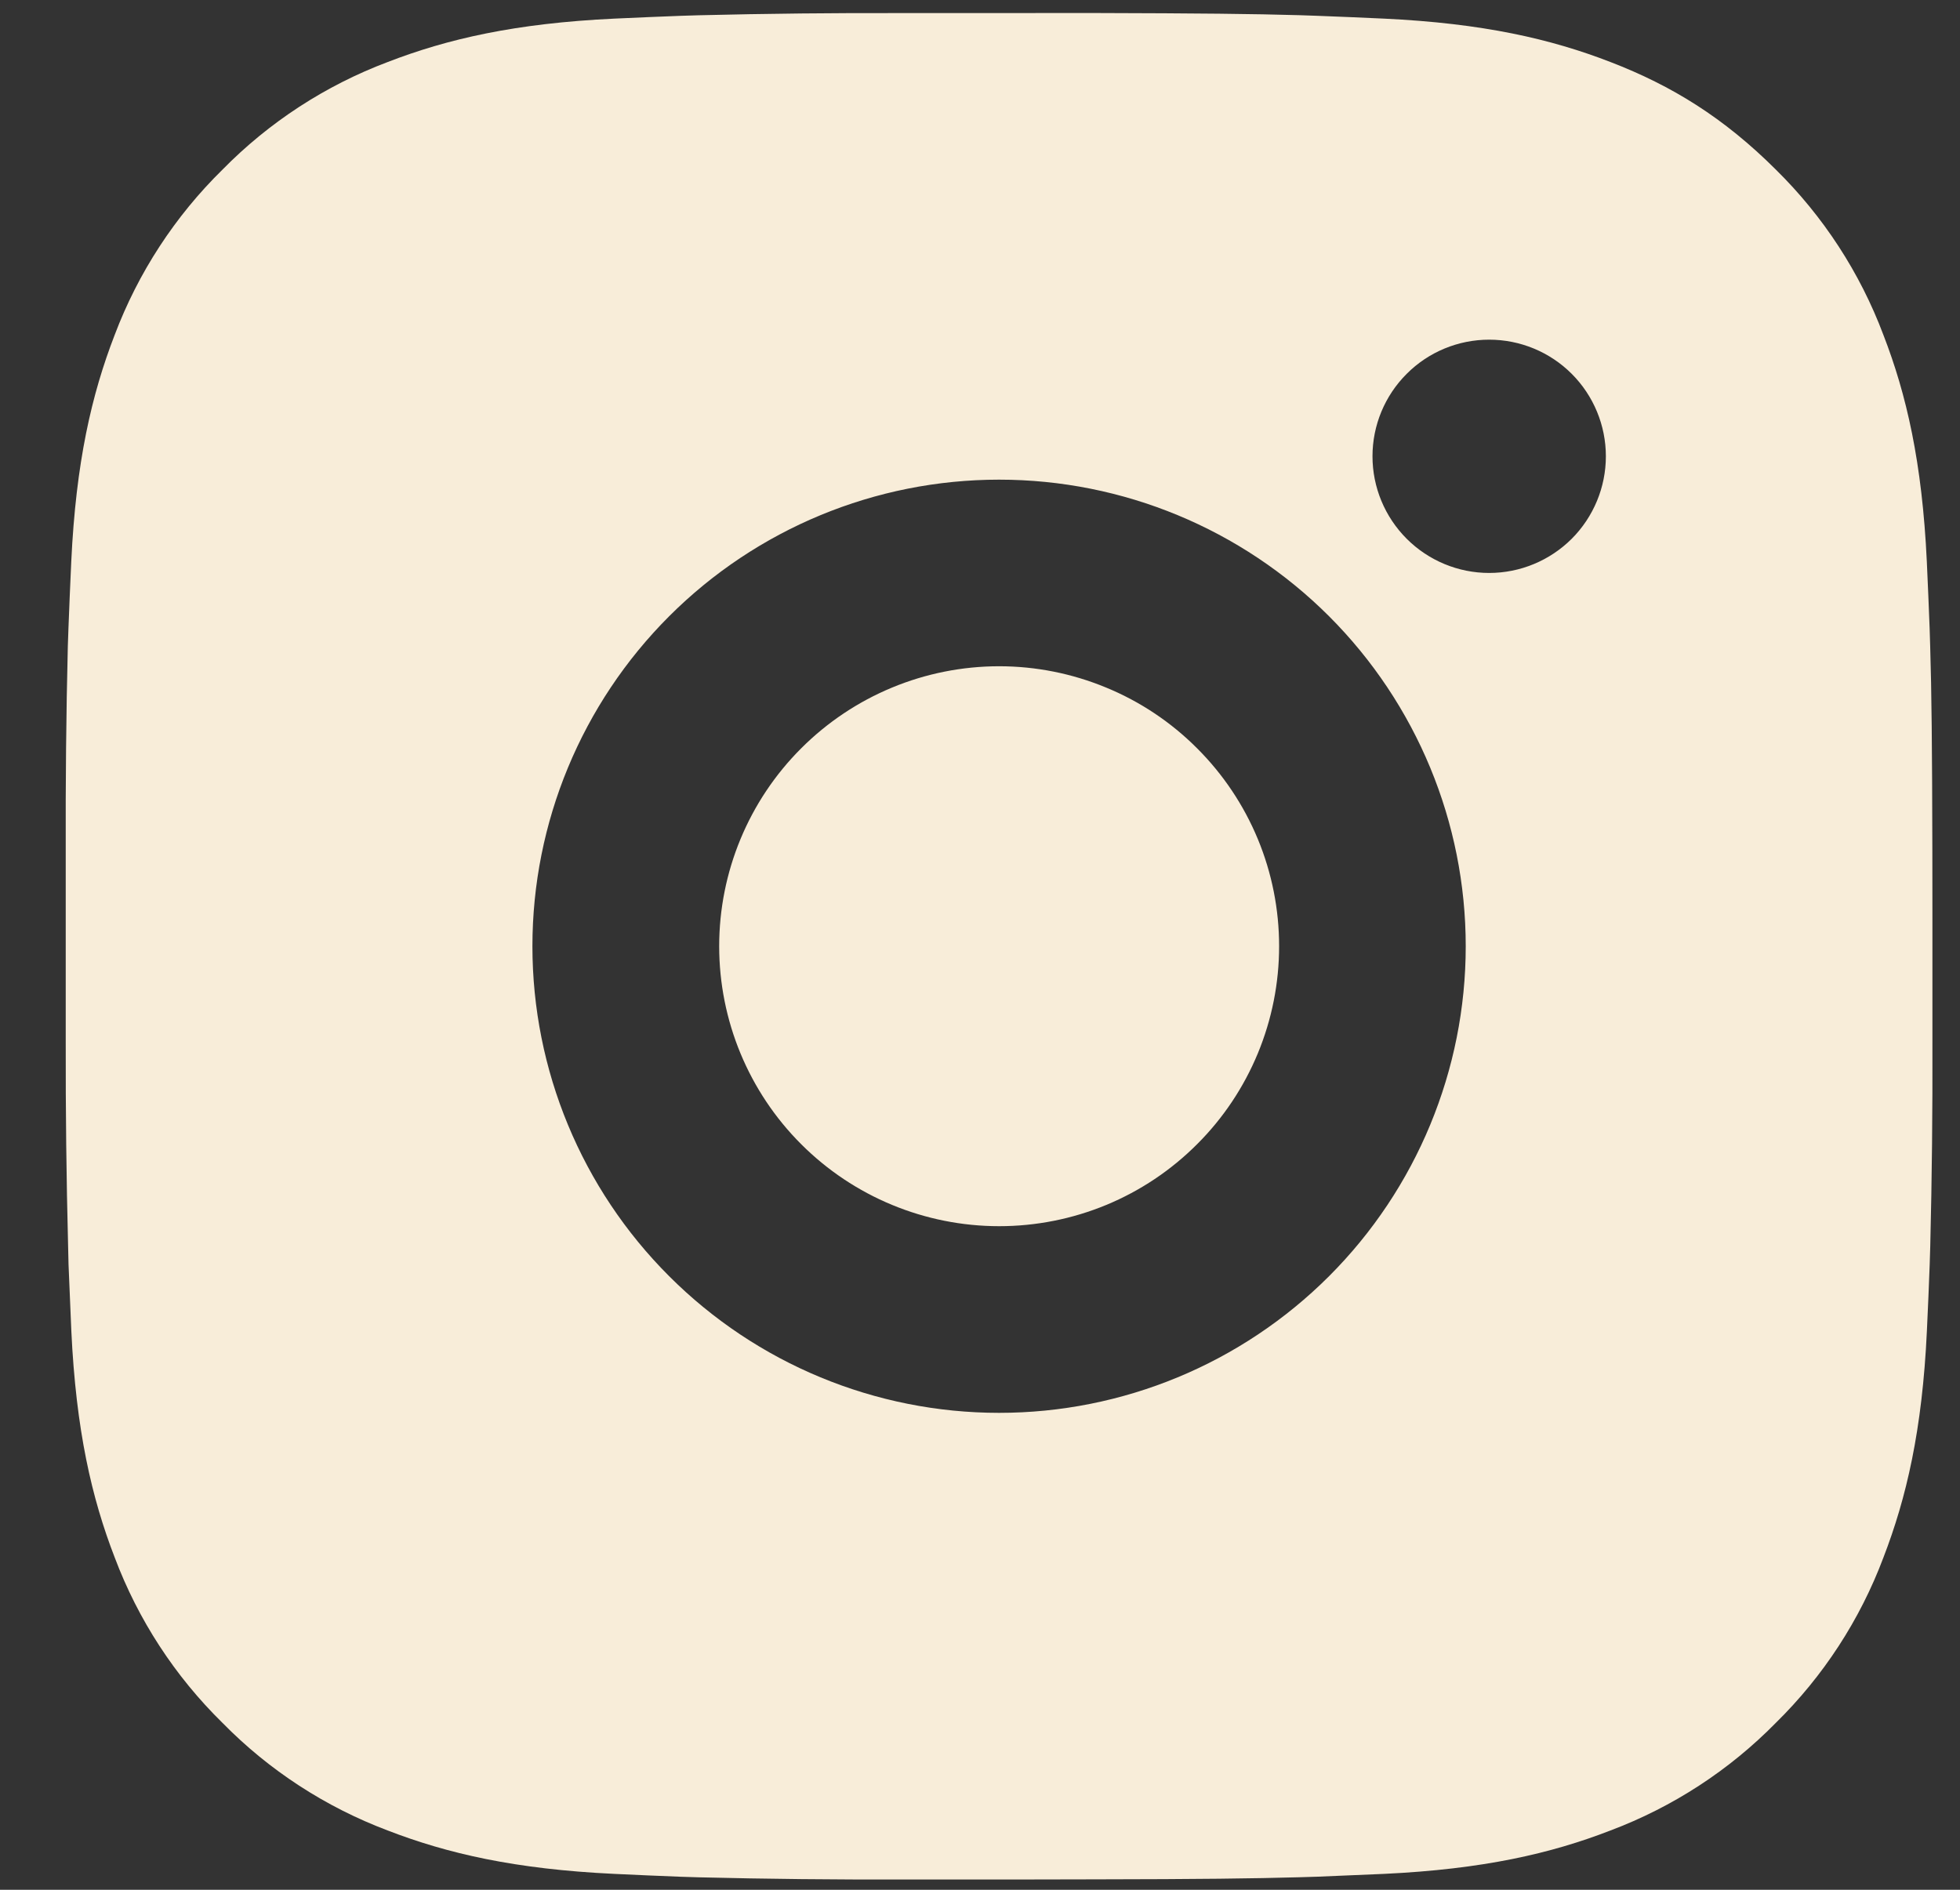 <svg width="28" height="27" viewBox="0 0 28 27" fill="none" xmlns="http://www.w3.org/2000/svg">
<rect x="0" y="0" width="28" height="27" fill="#333333" stroke="none"/>
<path d="M15.643 0.186C17.143 0.19 17.905 0.198 18.562 0.217L18.821 0.226C19.119 0.237 19.414 0.25 19.77 0.266C21.189 0.333 22.157 0.557 23.006 0.886C23.886 1.225 24.627 1.683 25.369 2.423C26.047 3.09 26.572 3.896 26.906 4.786C27.235 5.635 27.459 6.603 27.526 8.023C27.542 8.378 27.555 8.673 27.566 8.973L27.574 9.231C27.594 9.887 27.602 10.649 27.605 12.149L27.606 13.143V14.89C27.609 15.863 27.599 16.835 27.575 17.807L27.567 18.066C27.557 18.366 27.543 18.661 27.527 19.015C27.461 20.435 27.234 21.402 26.906 22.253C26.572 23.143 26.047 23.949 25.369 24.615C24.702 25.294 23.896 25.818 23.006 26.153C22.157 26.482 21.189 26.706 19.77 26.773L18.821 26.813L18.562 26.821C17.905 26.839 17.143 26.849 15.643 26.851L14.649 26.853H12.903C11.93 26.856 10.957 26.846 9.985 26.822L9.726 26.814C9.41 26.802 9.093 26.788 8.777 26.773C7.358 26.706 6.39 26.482 5.539 26.153C4.65 25.818 3.844 25.294 3.178 24.615C2.499 23.949 1.974 23.143 1.639 22.253C1.31 21.403 1.086 20.435 1.019 19.015L0.979 18.066L0.973 17.807C0.948 16.835 0.937 15.863 0.939 14.89V12.149C0.936 11.176 0.945 10.204 0.969 9.231L0.978 8.973C0.989 8.673 1.002 8.378 1.018 8.023C1.085 6.603 1.309 5.637 1.638 4.786C1.974 3.896 2.5 3.089 3.179 2.423C3.845 1.745 4.65 1.221 5.539 0.886C6.39 0.557 7.357 0.333 8.777 0.266C9.131 0.25 9.427 0.237 9.726 0.226L9.985 0.218C10.957 0.194 11.93 0.184 12.902 0.187L15.643 0.186ZM14.273 6.853C12.505 6.853 10.809 7.555 9.559 8.805C8.308 10.056 7.606 11.751 7.606 13.519C7.606 15.287 8.308 16.983 9.559 18.233C10.809 19.484 12.505 20.186 14.273 20.186C16.041 20.186 17.736 19.484 18.987 18.233C20.237 16.983 20.939 15.287 20.939 13.519C20.939 11.751 20.237 10.056 18.987 8.805C17.736 7.555 16.041 6.853 14.273 6.853ZM14.273 9.519C14.798 9.519 15.318 9.623 15.803 9.824C16.289 10.024 16.73 10.319 17.101 10.691C17.473 11.062 17.768 11.503 17.969 11.988C18.17 12.473 18.273 12.993 18.273 13.519C18.273 14.044 18.17 14.564 17.969 15.05C17.768 15.535 17.474 15.976 17.102 16.347C16.731 16.719 16.29 17.014 15.805 17.215C15.319 17.416 14.799 17.519 14.274 17.519C13.213 17.519 12.196 17.098 11.446 16.348C10.695 15.598 10.274 14.58 10.274 13.519C10.274 12.459 10.695 11.441 11.446 10.691C12.196 9.941 13.213 9.519 14.274 9.519M21.274 4.853C20.832 4.853 20.408 5.028 20.096 5.341C19.783 5.653 19.607 6.077 19.607 6.519C19.607 6.961 19.783 7.385 20.096 7.698C20.408 8.01 20.832 8.186 21.274 8.186C21.716 8.186 22.14 8.01 22.453 7.698C22.765 7.385 22.941 6.961 22.941 6.519C22.941 6.077 22.765 5.653 22.453 5.341C22.14 5.028 21.716 4.853 21.274 4.853Z" fill="#F8EDD9"/>
</svg>
